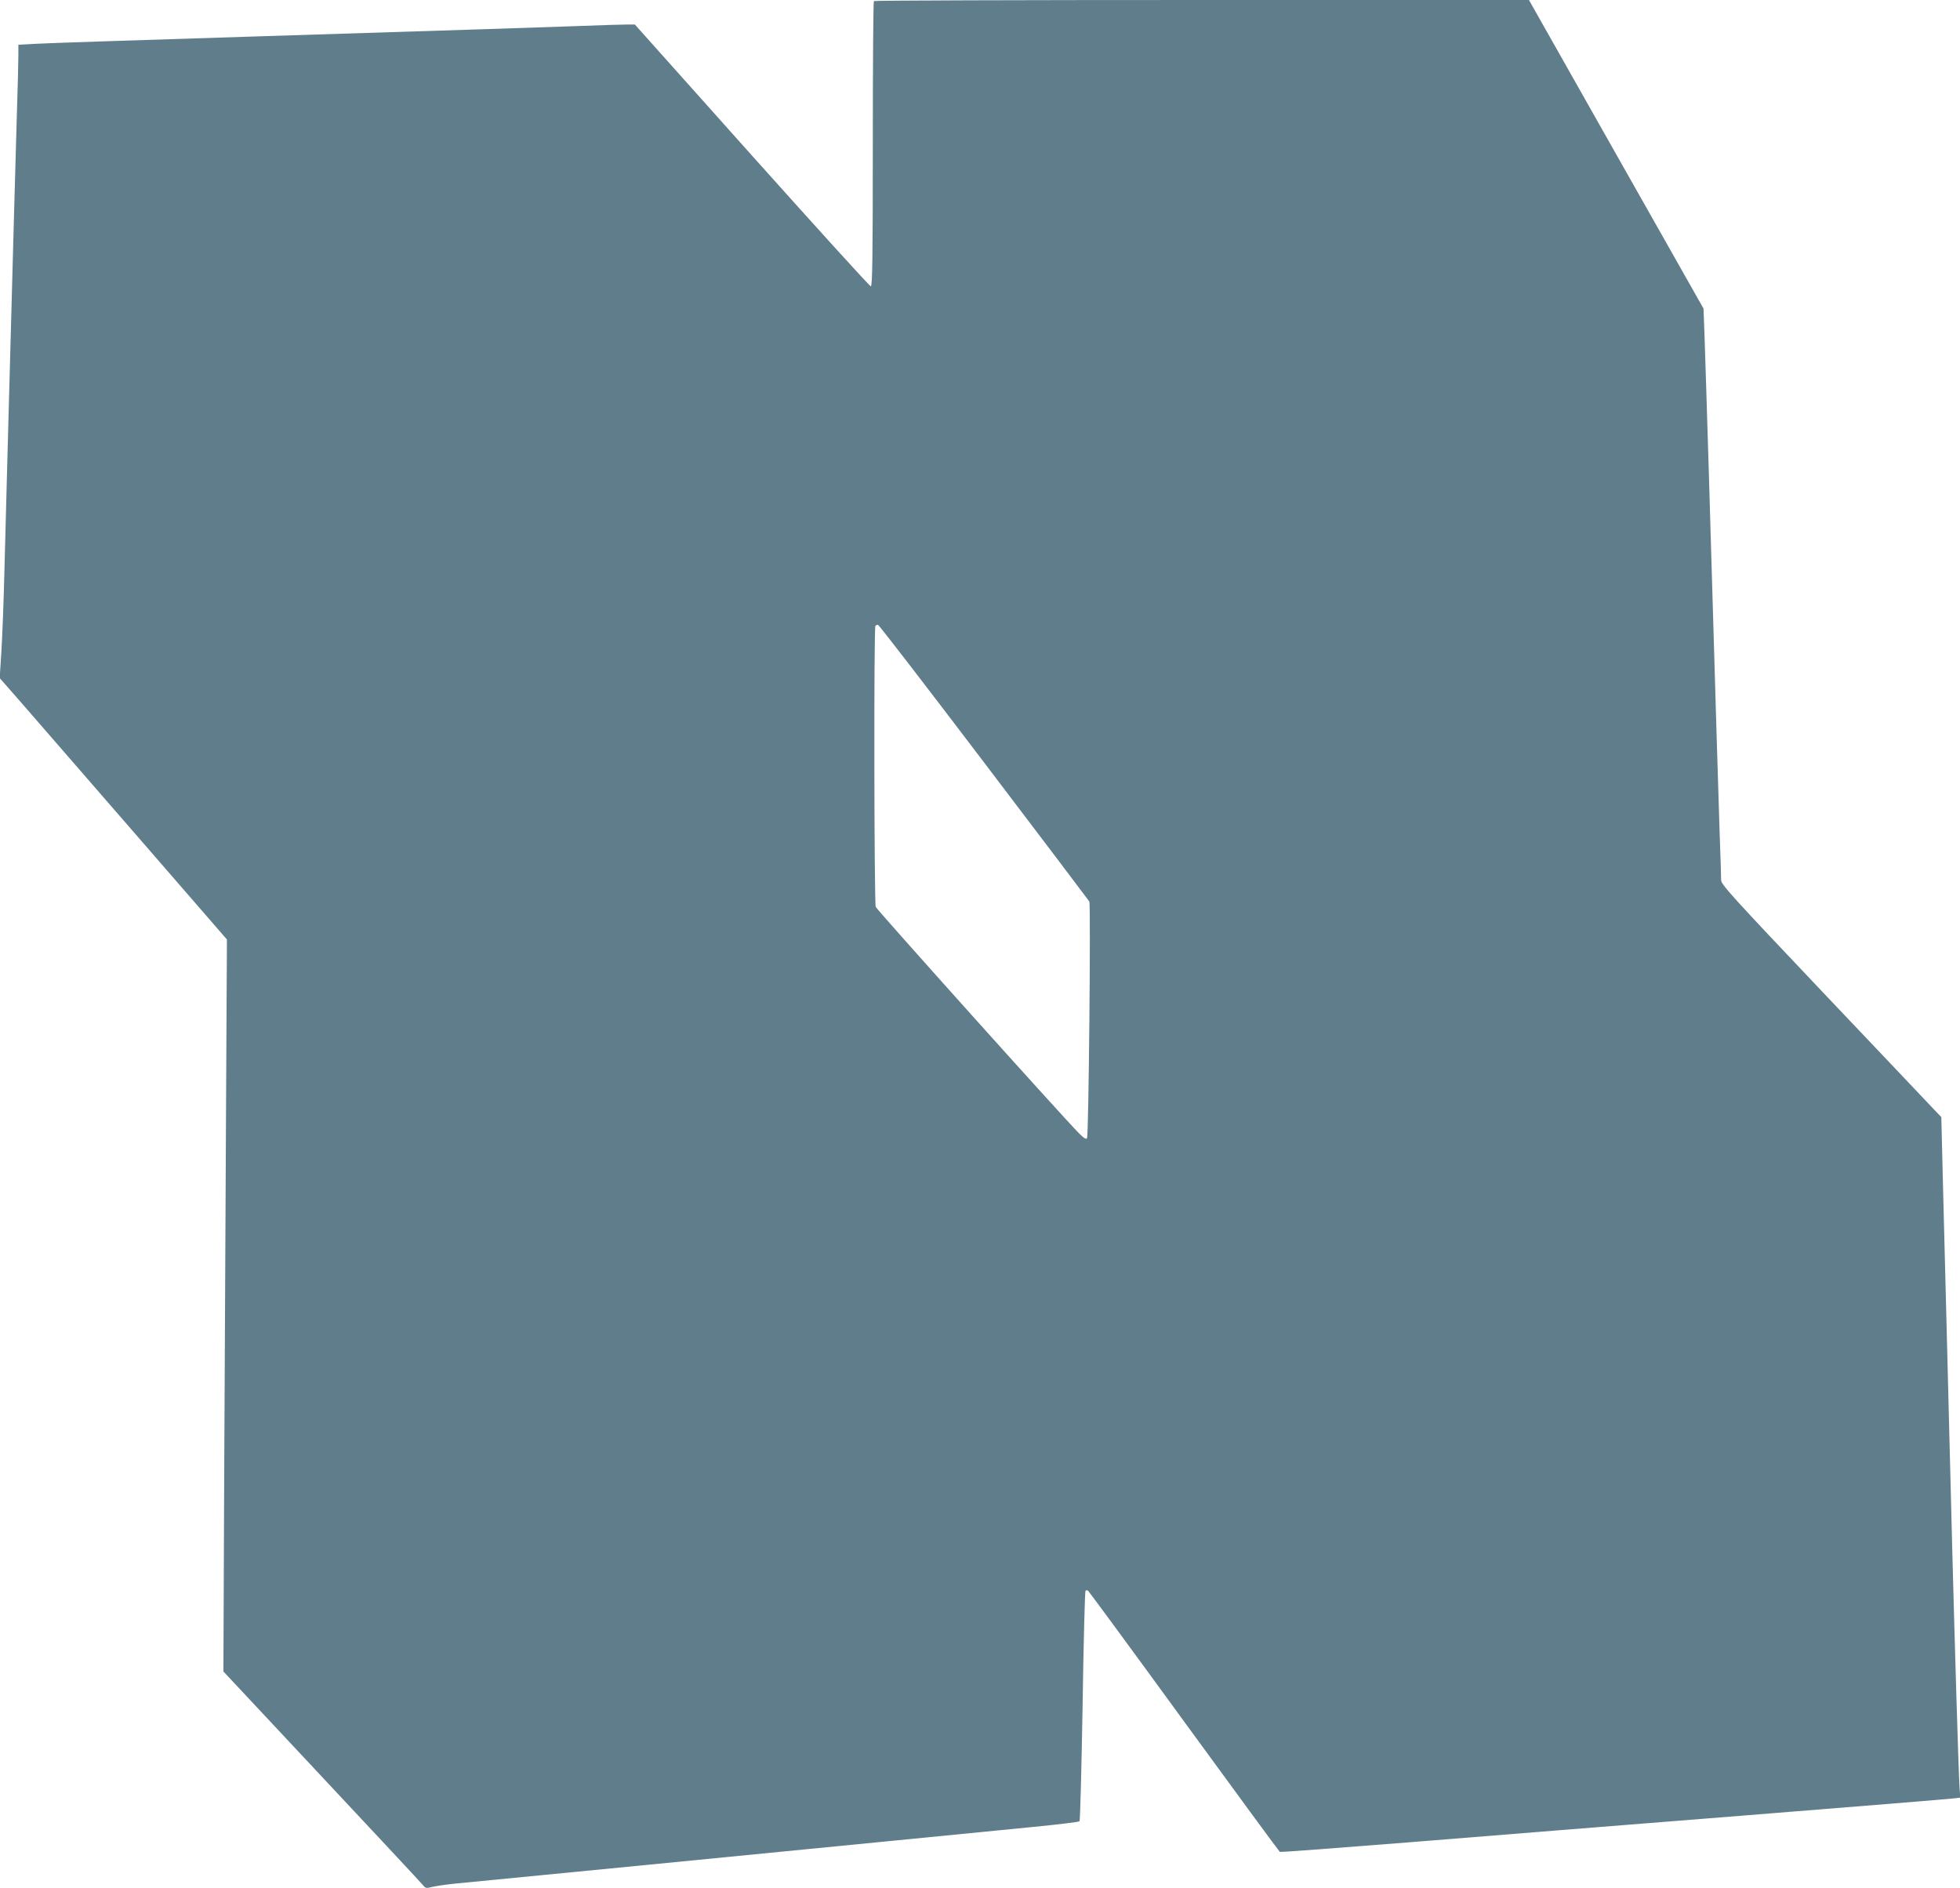 <?xml version="1.0" standalone="no"?>
<!DOCTYPE svg PUBLIC "-//W3C//DTD SVG 20010904//EN"
 "http://www.w3.org/TR/2001/REC-SVG-20010904/DTD/svg10.dtd">
<svg version="1.0" xmlns="http://www.w3.org/2000/svg"
 width="1280pt" height="1233pt" viewBox="0 0 1280 1233"
 preserveAspectRatio="xMidYMid meet">
<g transform="translate(0,1233) scale(0.1,-0.1)"
fill="#607d8b" stroke="none">
<path d="M5707 12323 c-4 -3 -7 -424 -7 -935 0 -746 -3 -928 -13 -928 -7 0
-356 385 -777 855 l-764 855 -48 0 c-26 0 -170 -4 -320 -10 -332 -12 -561 -19
-2173 -70 -693 -22 -1311 -42 -1372 -46 l-113 -6 0 -68 c0 -37 -4 -213 -10
-391 -5 -178 -14 -497 -20 -709 -11 -404 -24 -876 -40 -1470 -5 -195 -14 -535
-20 -755 -5 -220 -15 -477 -21 -571 l-11 -172 130 -148 c71 -82 405 -466 742
-854 l612 -705 -6 -1145 c-3 -630 -9 -1705 -12 -2390 l-5 -1245 641 -685 c353
-377 651 -696 661 -709 18 -22 22 -23 61 -13 24 6 93 16 153 22 216 21 1034
101 1230 120 288 28 917 90 1630 160 341 34 752 74 914 90 162 16 297 32 301
37 4 4 13 343 20 753 6 410 15 748 19 752 3 4 11 4 17 0 5 -4 288 -388 627
-854 340 -466 621 -849 625 -851 4 -3 387 26 852 63 465 38 1444 116 2175 174
732 58 1349 109 1373 112 l44 5 -5 67 c-6 80 -32 953 -47 1532 -14 551 -28
1122 -40 1575 -5 204 -15 573 -21 820 l-11 450 -43 45 c-23 25 -347 366 -719
758 -607 640 -676 716 -676 745 0 18 -4 160 -10 317 -5 157 -14 447 -20 645
-6 198 -15 502 -20 675 -5 173 -19 630 -30 1015 -12 385 -24 786 -28 890 l-7
190 -570 1007 -570 1008 -2136 0 c-1175 0 -2139 -3 -2142 -7z m718 -4970 c374
-492 684 -902 689 -910 10 -19 -4 -1527 -15 -1545 -6 -10 -19 -2 -53 32 -113
114 -1319 1458 -1327 1478 -10 27 -13 1825 -2 1835 3 4 11 7 17 7 6 -1 317
-404 691 -897z"/>
</g>
</svg>
